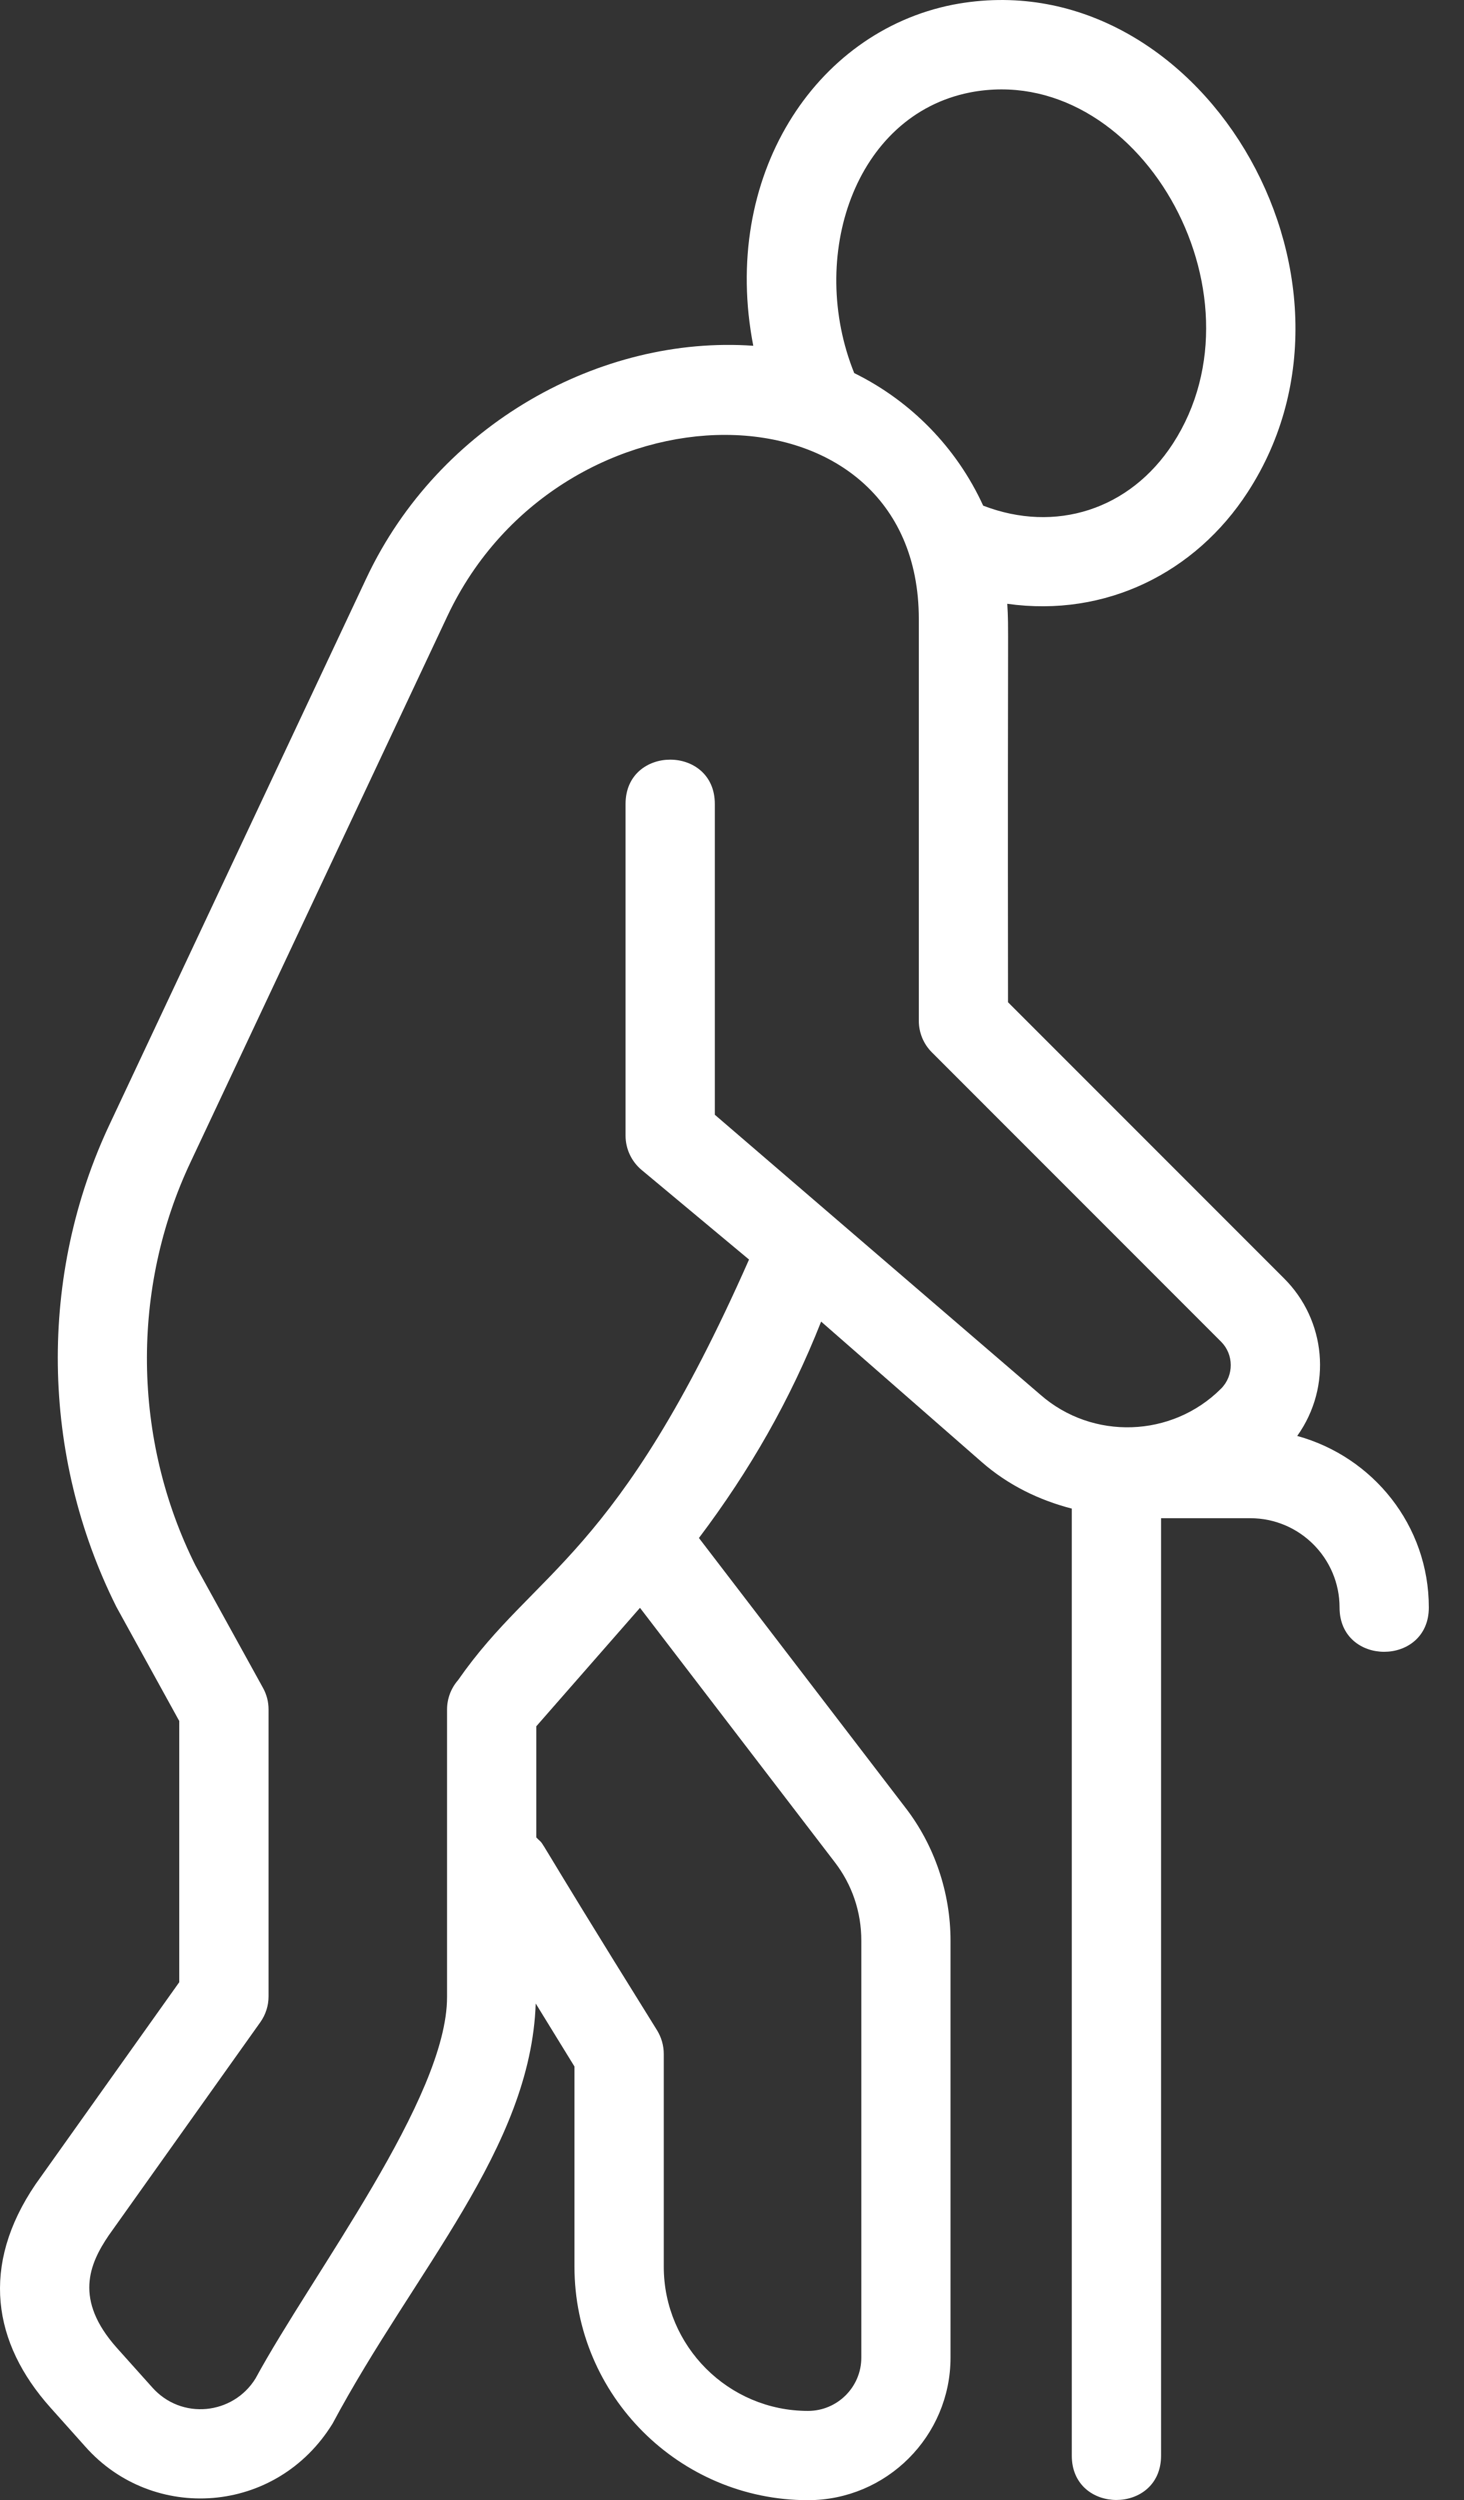 <?xml version="1.0" encoding="UTF-8"?> <svg xmlns="http://www.w3.org/2000/svg" width="41" height="70" viewBox="0 0 41 70" fill="none"><rect x="0" y="0" width="41" height="70" fill="#333333" stroke="none"/><path d="M36.329 40.204C37.322 38.81 37.127 36.956 35.963 35.795L28.23 28.061C28.216 16.731 28.255 17.745 28.209 16.905C30.97 17.293 33.482 16.032 34.942 13.78C38.874 7.73 33.546 -1.186 26.689 0.131C22.803 0.898 20.18 4.967 21.096 9.681C16.837 9.381 12.298 11.861 10.261 16.188L3.083 31.452C1.073 35.693 1.131 40.74 3.262 44.994L5.02 48.185V55.498L0.996 61.155C-0.555 63.437 -0.2 65.602 1.408 67.403L2.393 68.505C4.278 70.629 7.735 70.417 9.314 67.856C11.615 63.55 14.863 60.152 15.003 56.094L16.088 57.858V63.461C16.088 67.067 19.023 70 22.627 70C24.829 70 26.62 68.208 26.62 66.007V54.337C26.62 52.987 26.169 51.66 25.352 50.605L19.574 43.061C21.004 41.163 22.13 39.197 22.996 37.002L27.489 40.93C28.236 41.586 29.108 42.003 30.016 42.238V68.754C30.016 70.409 32.516 70.407 32.516 68.754V42.507H35.016C36.394 42.507 37.515 43.628 37.515 45.007C37.515 46.662 40.015 46.66 40.015 45.007C40.016 42.706 38.448 40.785 36.329 40.204ZM27.168 2.588C31.854 1.683 35.589 8.196 32.847 12.422C31.643 14.274 29.555 14.937 27.534 14.157C26.795 12.541 25.514 11.228 23.923 10.446C22.613 7.198 23.926 3.227 27.168 2.588ZM24.122 54.338V66.008C24.122 66.832 23.452 67.501 22.628 67.501C20.401 67.501 18.589 65.689 18.589 63.462V57.504C18.589 57.273 18.524 57.047 18.404 56.849C14.594 50.73 15.369 51.816 15.019 51.444V48.333L17.923 45.016L23.373 52.131C23.863 52.765 24.122 53.527 24.122 54.338ZM20.019 31.211V22.509C20.019 20.855 17.519 20.856 17.519 22.509V31.796C17.519 32.167 17.684 32.518 17.968 32.756L20.977 35.265C17.268 43.666 14.997 43.923 12.828 47.041C12.63 47.268 12.52 47.56 12.52 47.863V55.913C12.52 58.745 8.756 63.646 7.156 66.593C6.529 67.609 5.082 67.768 4.261 66.84L3.272 65.736C2.067 64.384 2.501 63.387 3.048 62.582L7.289 56.62C7.44 56.408 7.521 56.155 7.521 55.895V47.861C7.521 47.65 7.468 47.443 7.366 47.259L5.475 43.832C3.709 40.302 3.659 36.074 5.345 32.52L12.527 17.254C15.72 10.466 25.732 10.475 25.732 17.333V28.58C25.732 28.912 25.863 29.23 26.098 29.464L34.196 37.564C34.553 37.919 34.564 38.511 34.196 38.88C32.82 40.255 30.596 40.329 29.136 39.049C29.01 38.941 19.405 30.683 20.019 31.211Z" fill="white"></path></svg> 